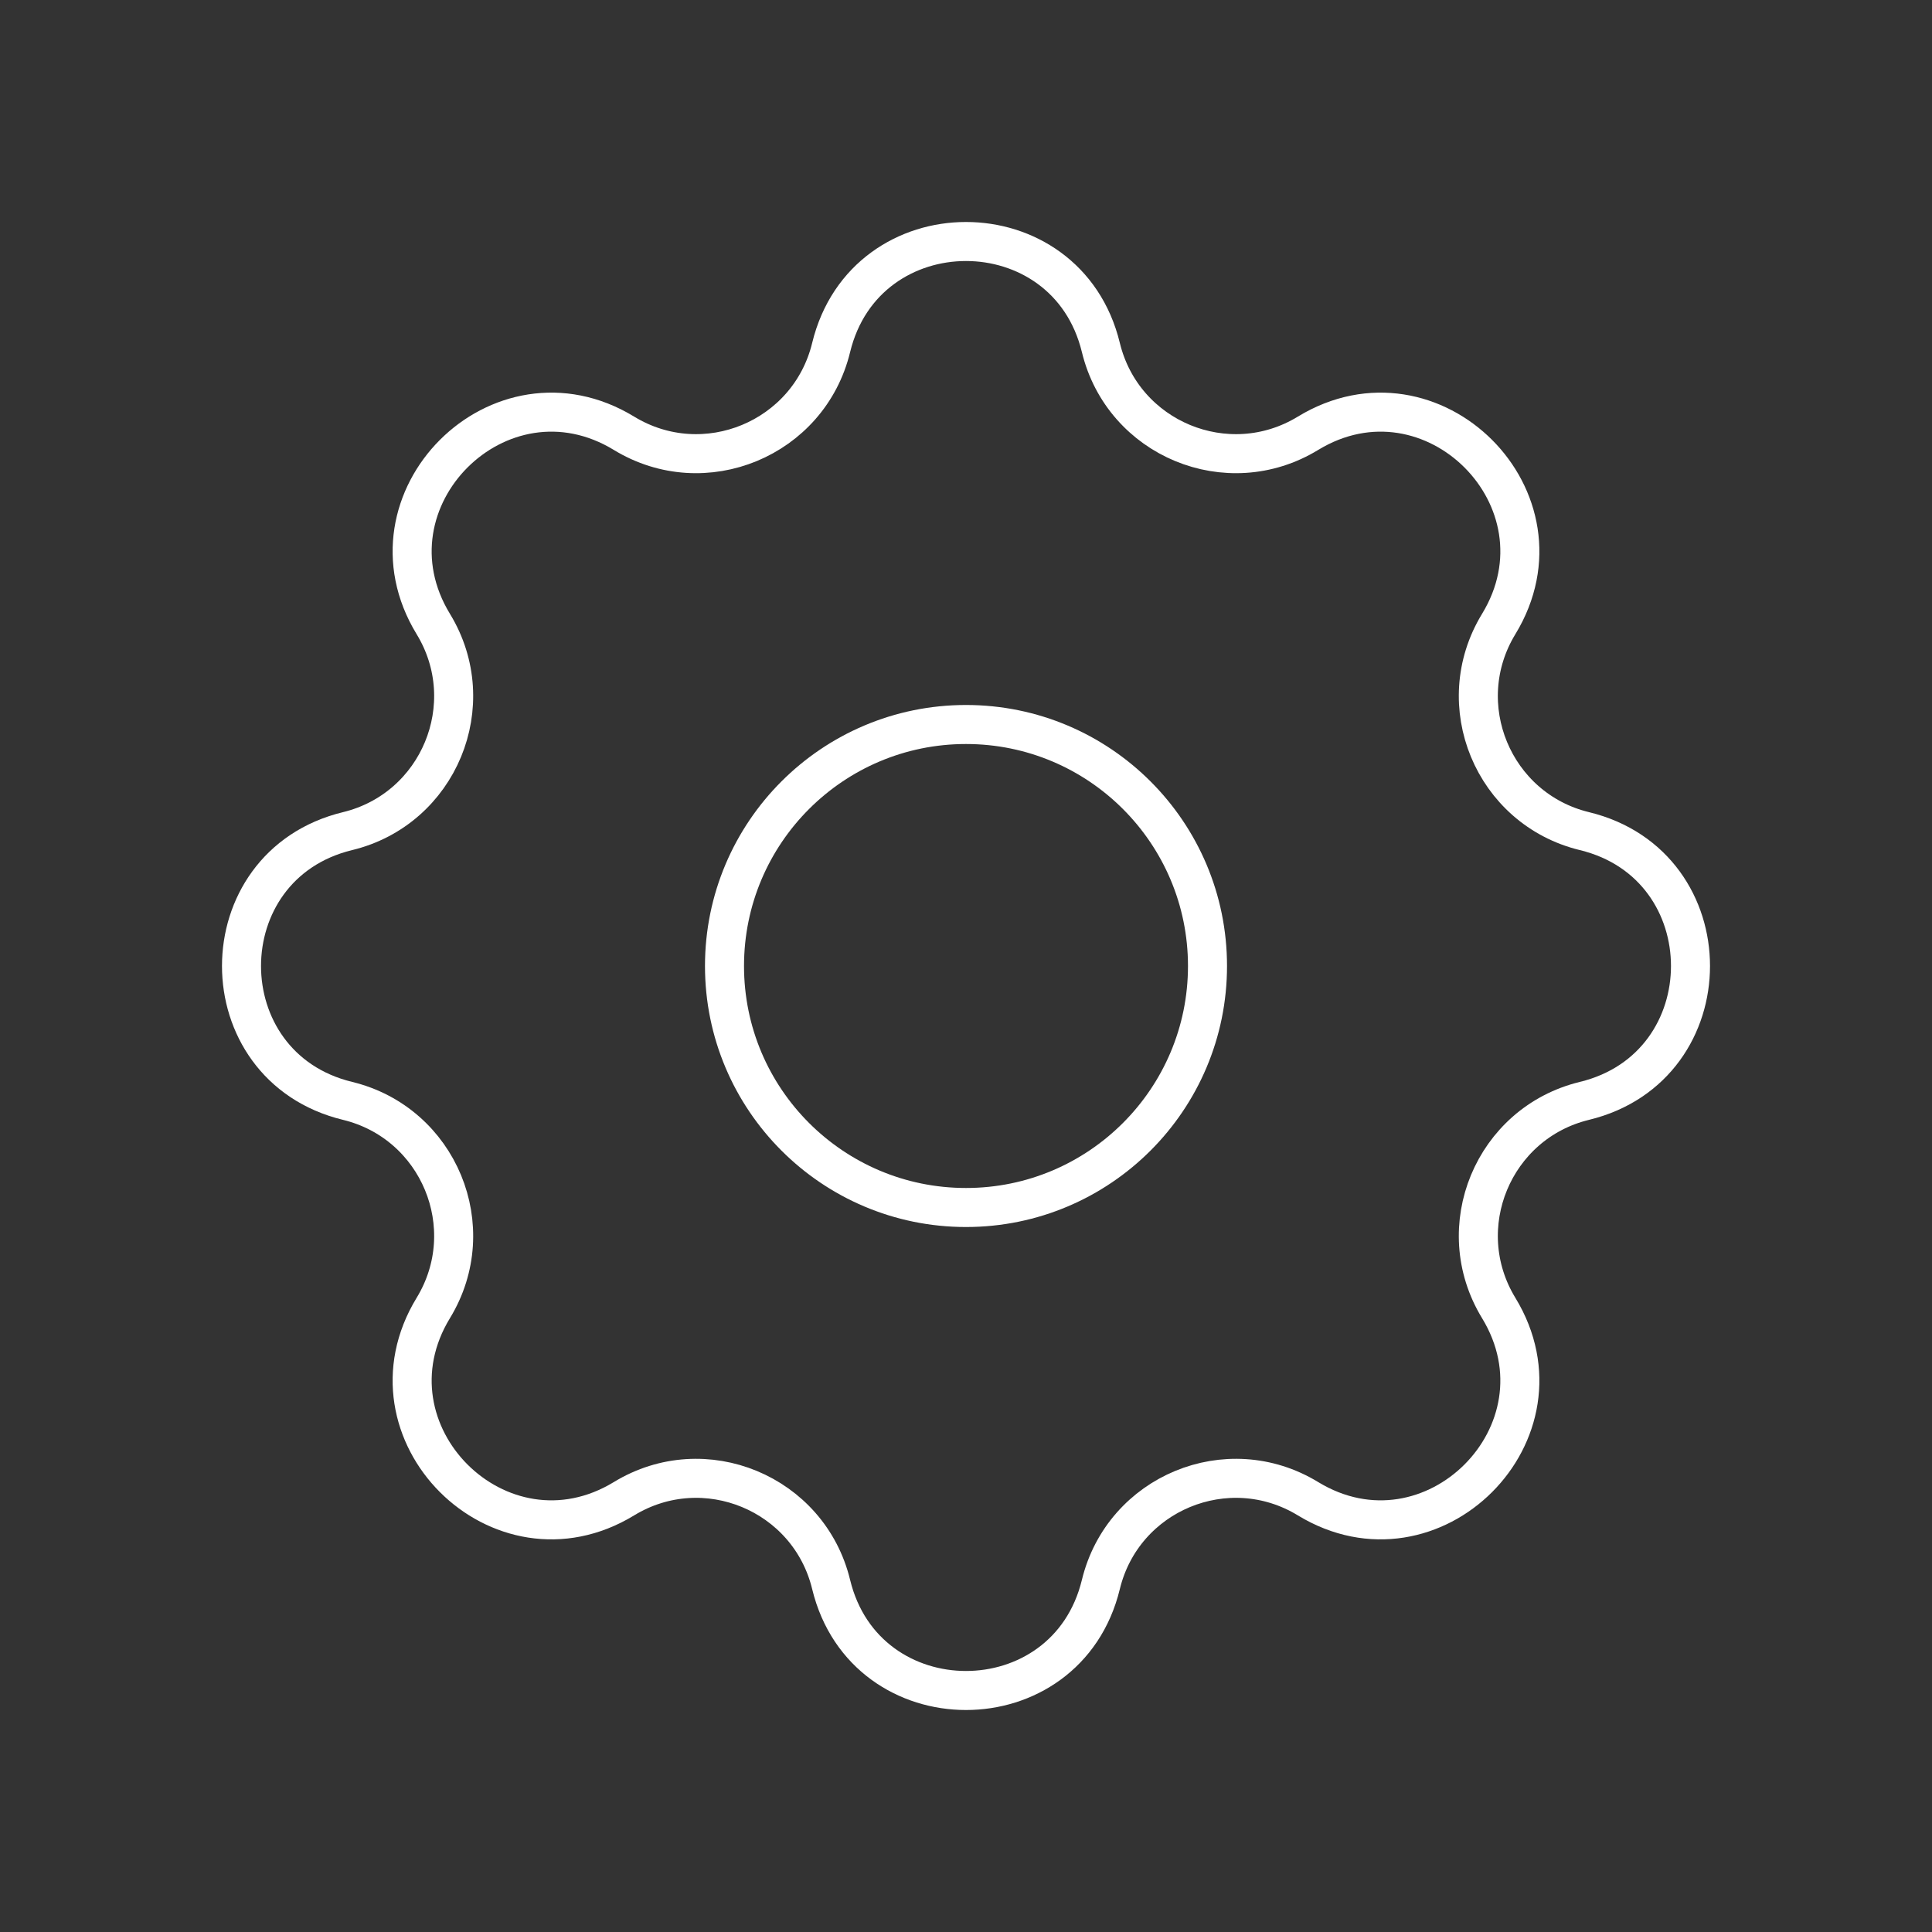 <svg width="99" height="99" viewBox="0 0 99 99" fill="none" xmlns="http://www.w3.org/2000/svg">
<rect x="0" y="0" width="99" height="99" fill="#333333" stroke="none"/>
<path d="M42.589 17.809C44.348 10.564 54.652 10.564 56.411 17.809C57.547 22.489 62.909 24.71 67.022 22.204C73.389 18.325 80.675 25.611 76.796 31.978C74.29 36.091 76.511 41.453 81.191 42.589C88.436 44.348 88.436 54.652 81.191 56.411C76.511 57.547 74.29 62.909 76.796 67.022C80.675 73.389 73.389 80.675 67.022 76.796C62.909 74.29 57.547 76.511 56.411 81.191C54.652 88.436 44.348 88.436 42.589 81.191C41.453 76.511 36.091 74.29 31.978 76.796C25.611 80.675 18.325 73.389 22.204 67.022C24.71 62.909 22.489 57.547 17.809 56.411C10.564 54.652 10.564 44.348 17.809 42.589C22.489 41.453 24.71 36.091 22.204 31.978C18.325 25.611 25.611 18.325 31.978 22.204C36.091 24.71 41.453 22.489 42.589 17.809Z" stroke="white" stroke-width="2" stroke-linecap="round" stroke-linejoin="round"/>
<path d="M61.875 49.5C61.875 56.334 56.334 61.875 49.5 61.875C42.666 61.875 37.125 56.334 37.125 49.5C37.125 42.666 42.666 37.125 49.5 37.125C56.334 37.125 61.875 42.666 61.875 49.5Z" stroke="white" stroke-width="2" stroke-linecap="round" stroke-linejoin="round"/>
</svg>
